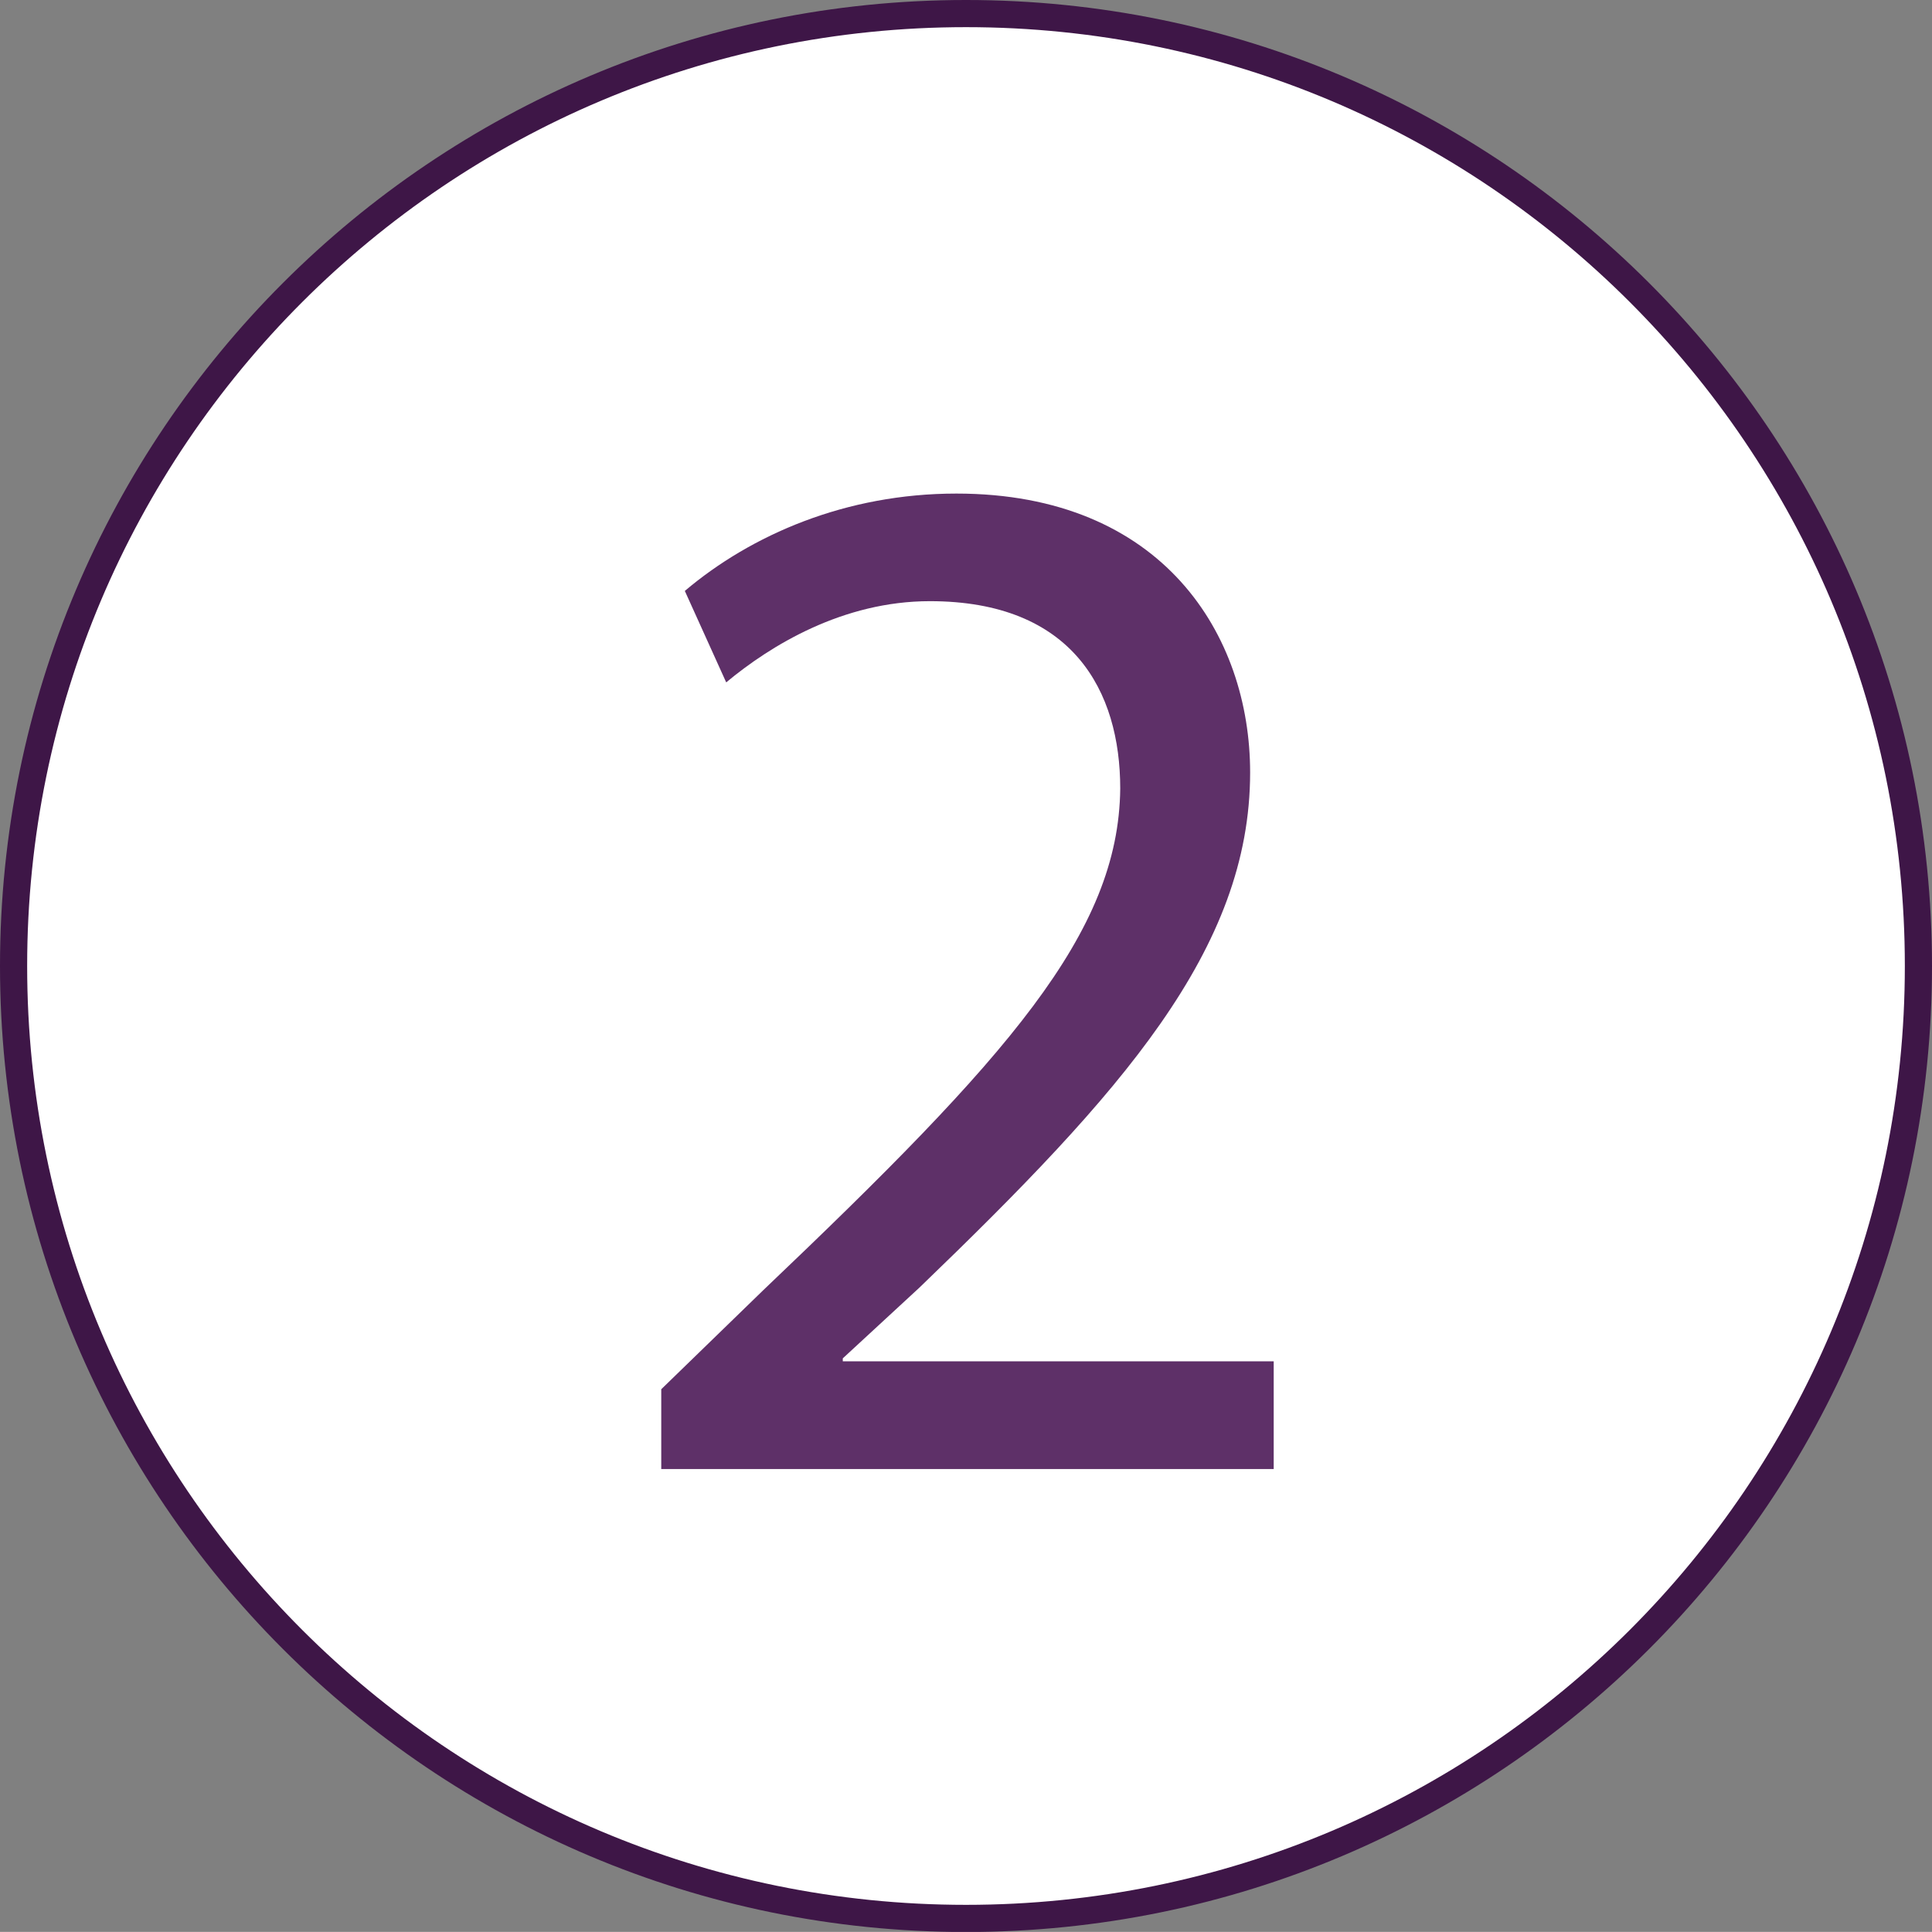 <?xml version="1.0" encoding="UTF-8"?> <svg xmlns="http://www.w3.org/2000/svg" id="Layer_2" data-name="Layer 2" viewBox="0 0 150.82 150.81"><rect x="0" y="0" width="150.82" height="150.81" fill="#808080" stroke="none"/><defs><style> .cls-1 { fill: #fff; } .cls-2 { fill: none; stroke: #3e1647; stroke-width: 2.12px; } .cls-3 { fill: #5e3068; } </style></defs><g id="Layer_1-2" data-name="Layer 1"><g><path class="cls-1" d="M75.41,149.76c41.06,0,74.35-33.28,74.35-74.35S116.47,1.06,75.41,1.06,1.06,34.35,1.06,75.41s33.29,74.35,74.35,74.35"></path><path class="cls-2" d="M75.41,149.76c41.06,0,74.35-33.28,74.35-74.35S116.47,1.06,75.41,1.06,1.06,34.35,1.06,75.41s33.29,74.35,74.35,74.35Z"></path></g><path class="cls-3" d="M51.62,114.67v-6.22l7.95-7.72c19.12-18.2,27.76-27.88,27.88-39.17,0-7.6-3.69-14.63-14.86-14.63-6.8,0-12.44,3.46-15.9,6.34l-3.23-7.14c5.18-4.38,12.56-7.6,21.2-7.6,16.13,0,22.93,11.06,22.93,21.77,0,13.82-10.02,25-25.81,40.21l-5.99,5.53v.23h33.64v8.41h-47.81Z"></path></g></svg> 
